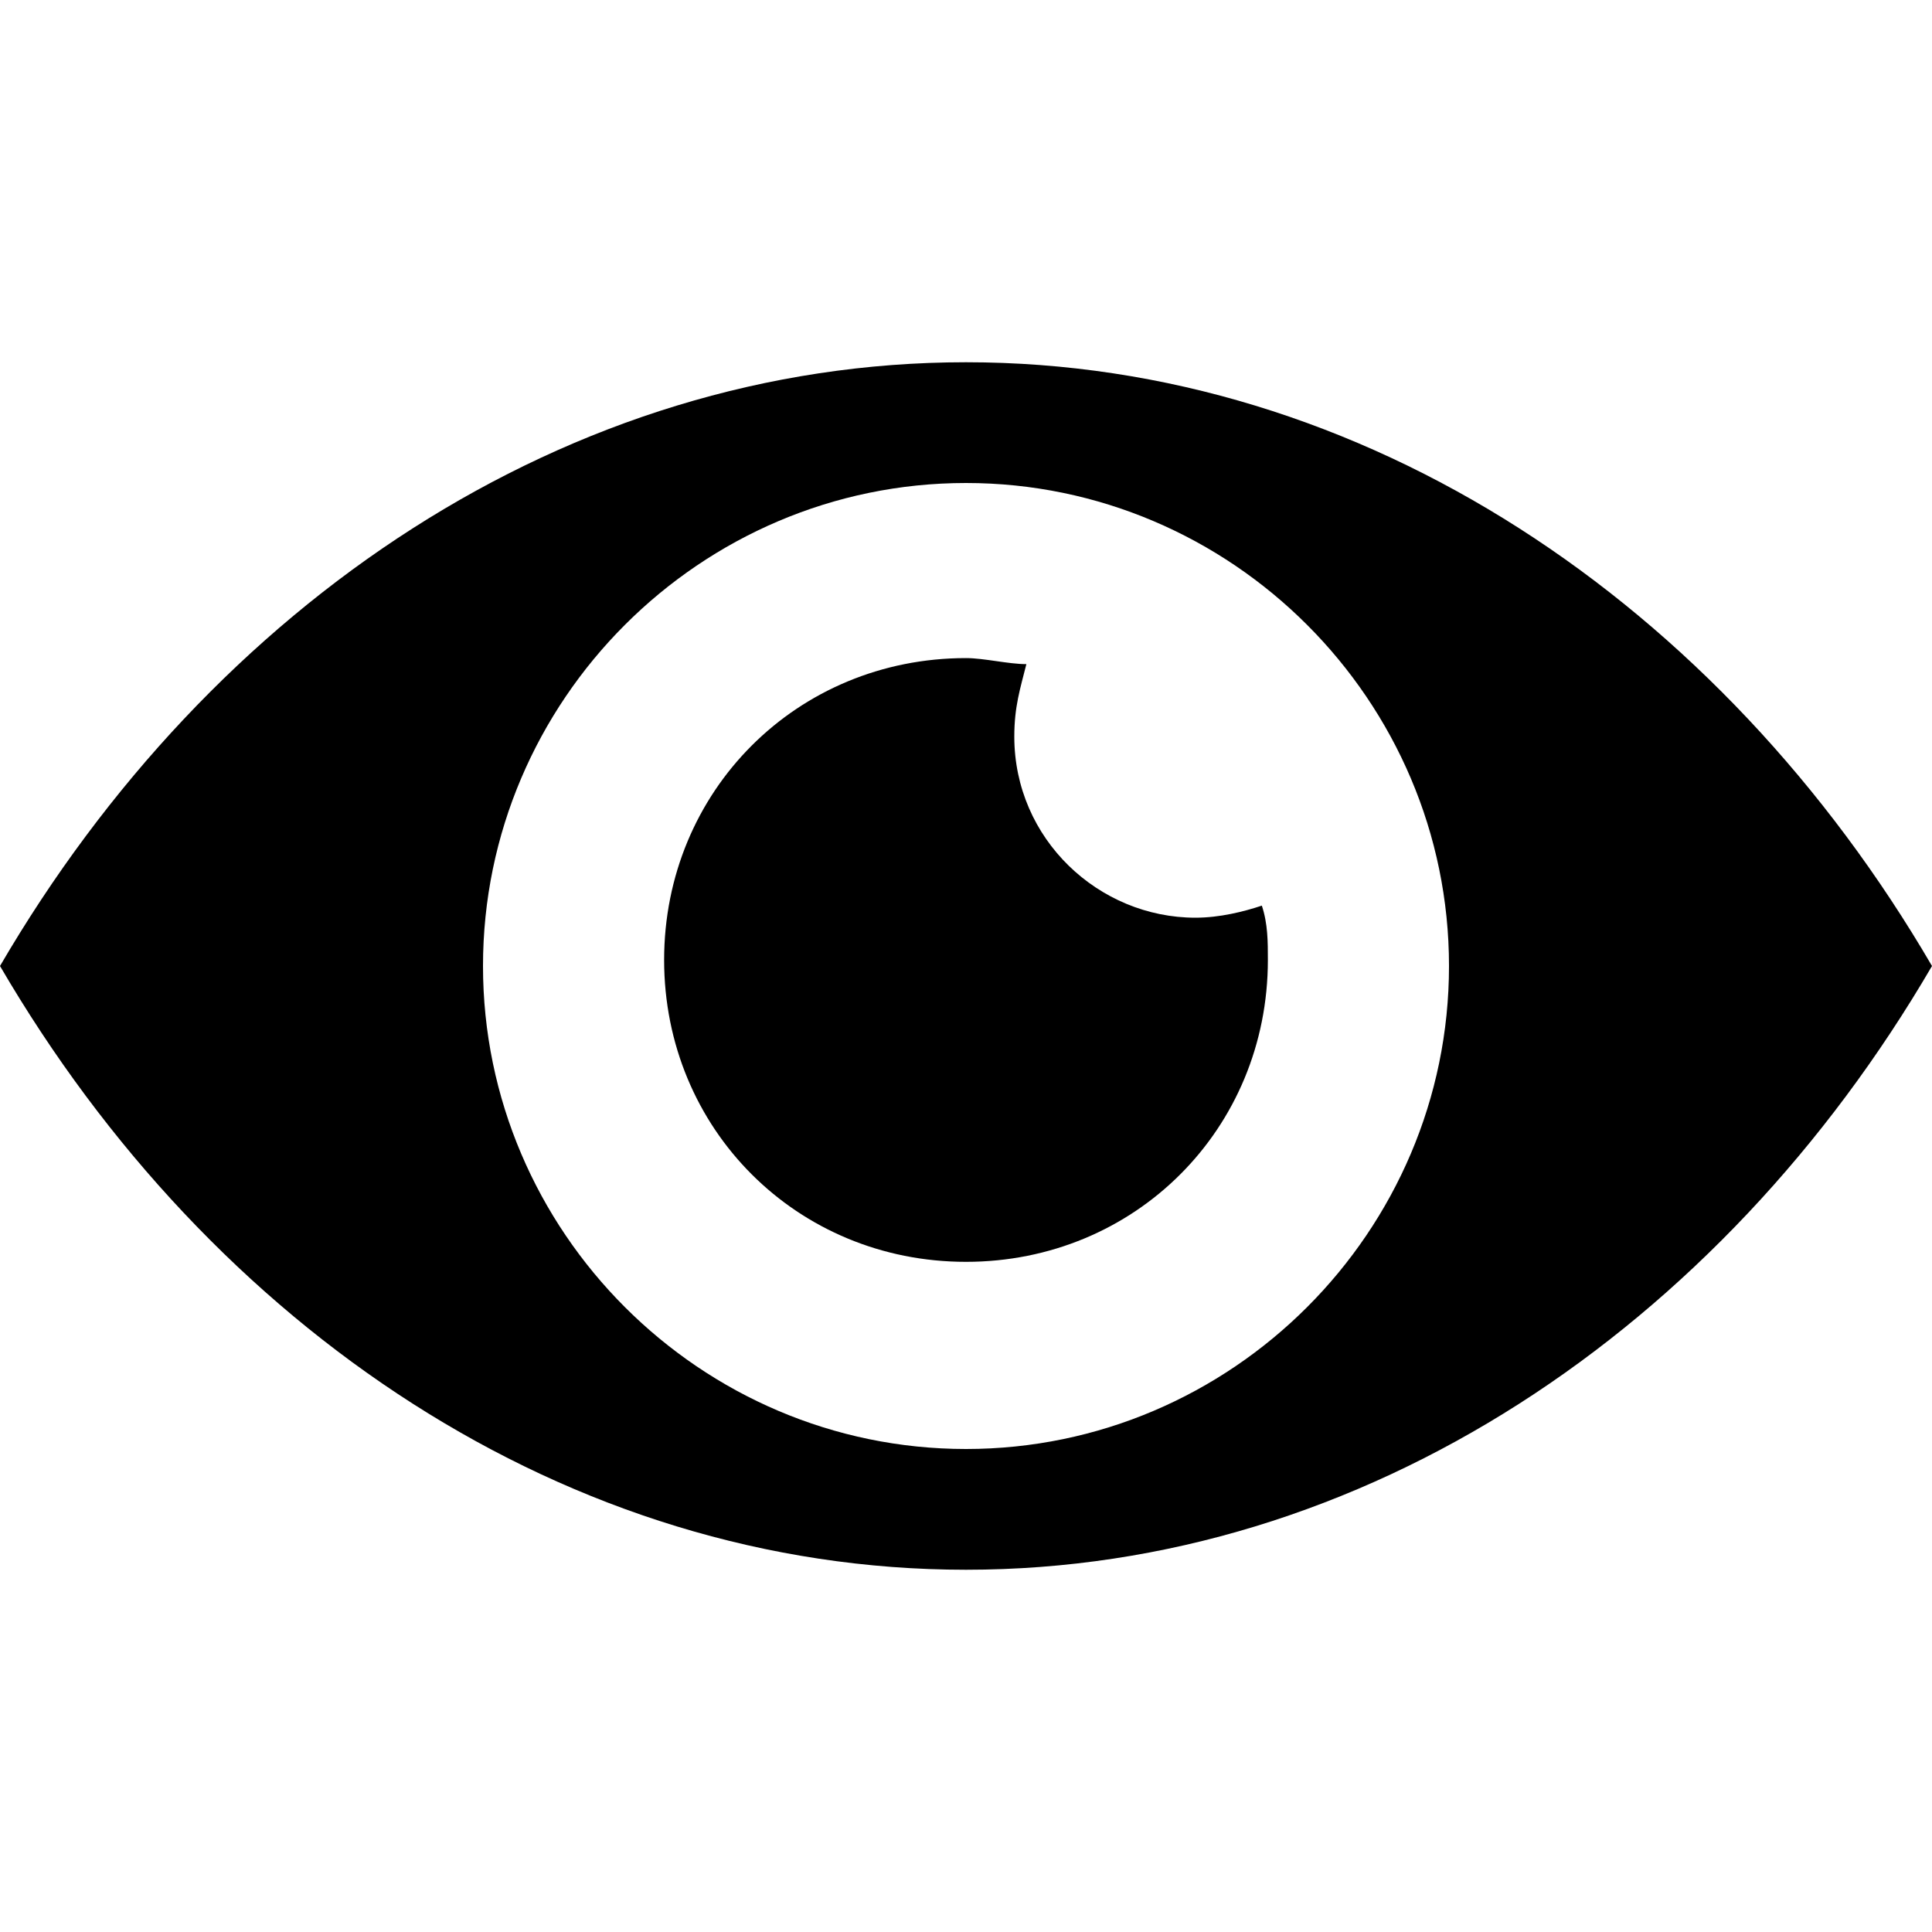 <!-- Generated by IcoMoon.io -->
<svg version="1.1" xmlns="http://www.w3.org/2000/svg" width="32" height="32" viewBox="0 0 32 32">
<title>eye</title>
<path d="M17 11c-0.1 0.4-0.2 0.7-0.2 1.2 0 1.7 1.4 3 3 3 0.4 0 0.8-0.1 1.1-0.2 0.1 0.3 0.1 0.6 0.1 0.9 0 2.8-2.2 5-5 5s-5-2.2-5-5c0-2.8 2.2-5 5-5 0.3 0 0.7 0.1 1 0.1zM16 6c6.6 0 12.5 4 16 10-3.5 6-9.4 10-16 10s-12.5-4-16-10c3.5-6 9.4-10 16-10zM16 24c4.4 0 8-3.6 8-8s-3.6-8-8-8c-4.4 0-8 3.6-8 8s3.6 8 8 8z"></path>
</svg>
